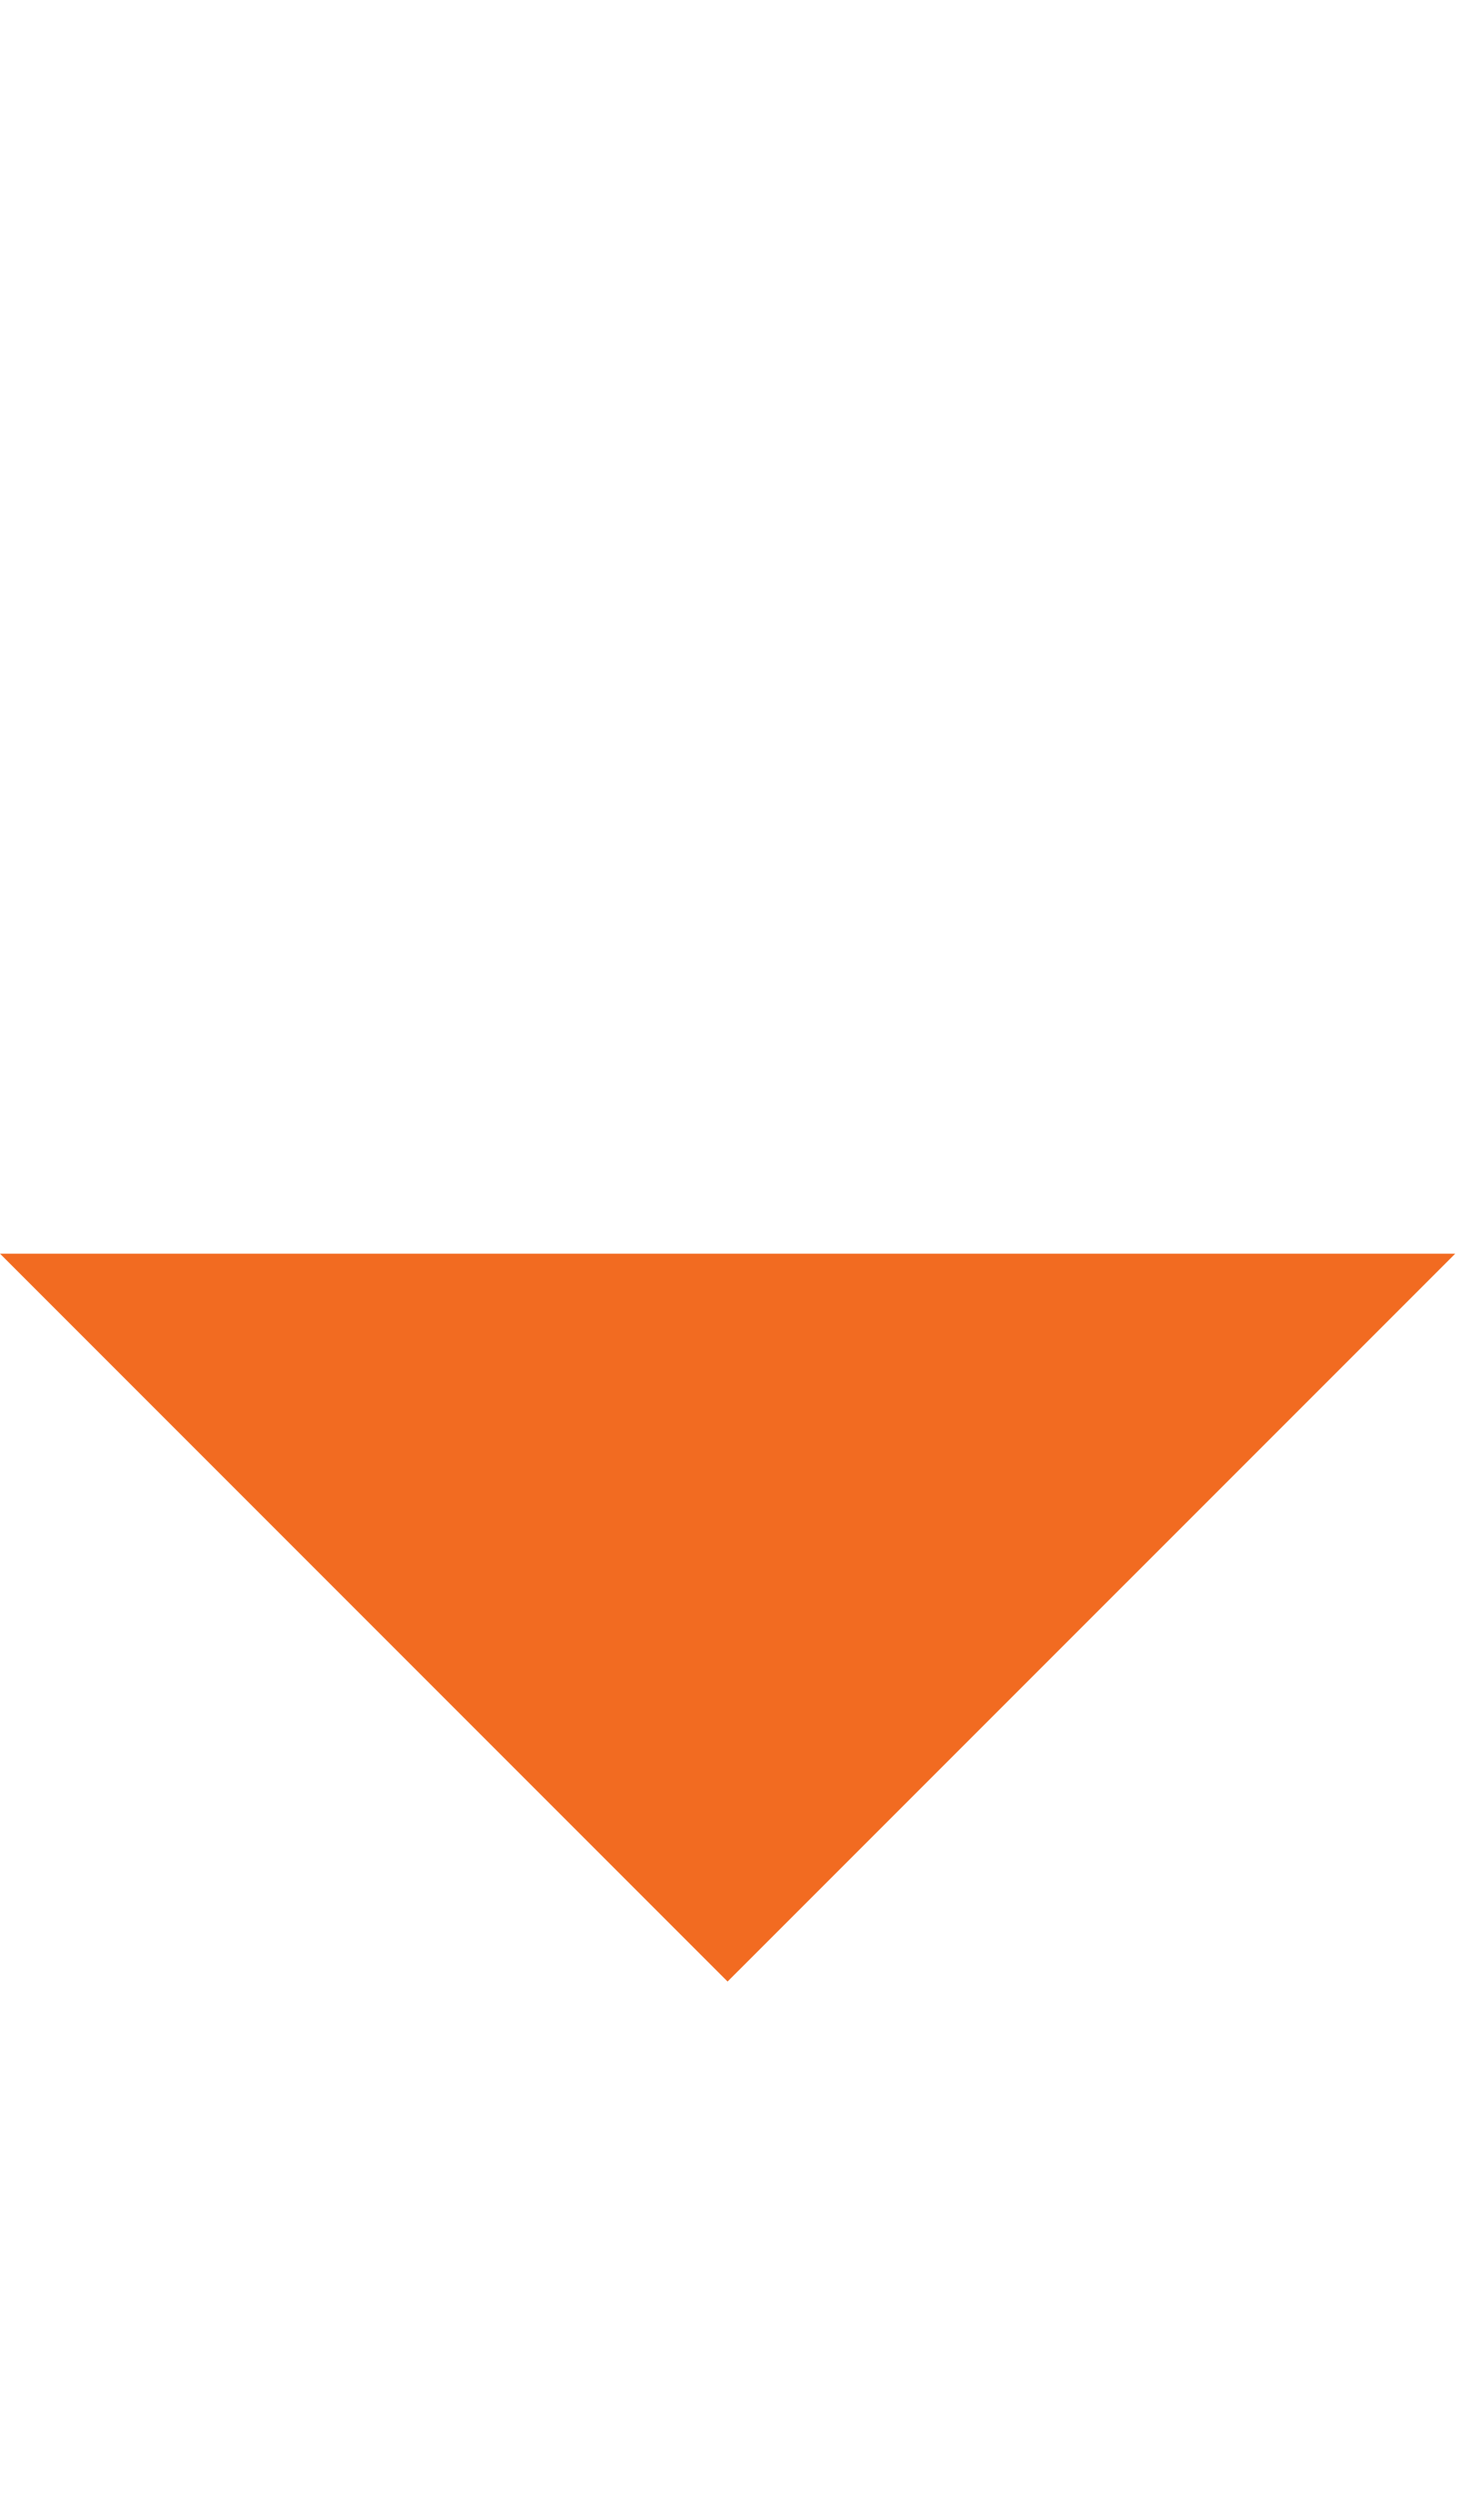 <svg width="20" height="34" viewBox="0 0 20 34" fill="none" xmlns="http://www.w3.org/2000/svg">
<g clip-path="url(#clip0_2_117)">
<g clip-path="url(#clip1_2_117)">
<path d="M0 17.05L9.899 26.949L19.799 17.05H0Z" fill="#F26B21"/>
</g>
</g>
<defs>
<clipPath id="clip0_2_117">
<rect width="19.8" height="34" fill="white"/>
</clipPath>
<clipPath id="clip1_2_117">
<rect width="19.799" height="9.899" fill="white" transform="translate(0 17.05)"/>
</clipPath>
</defs>
</svg>
